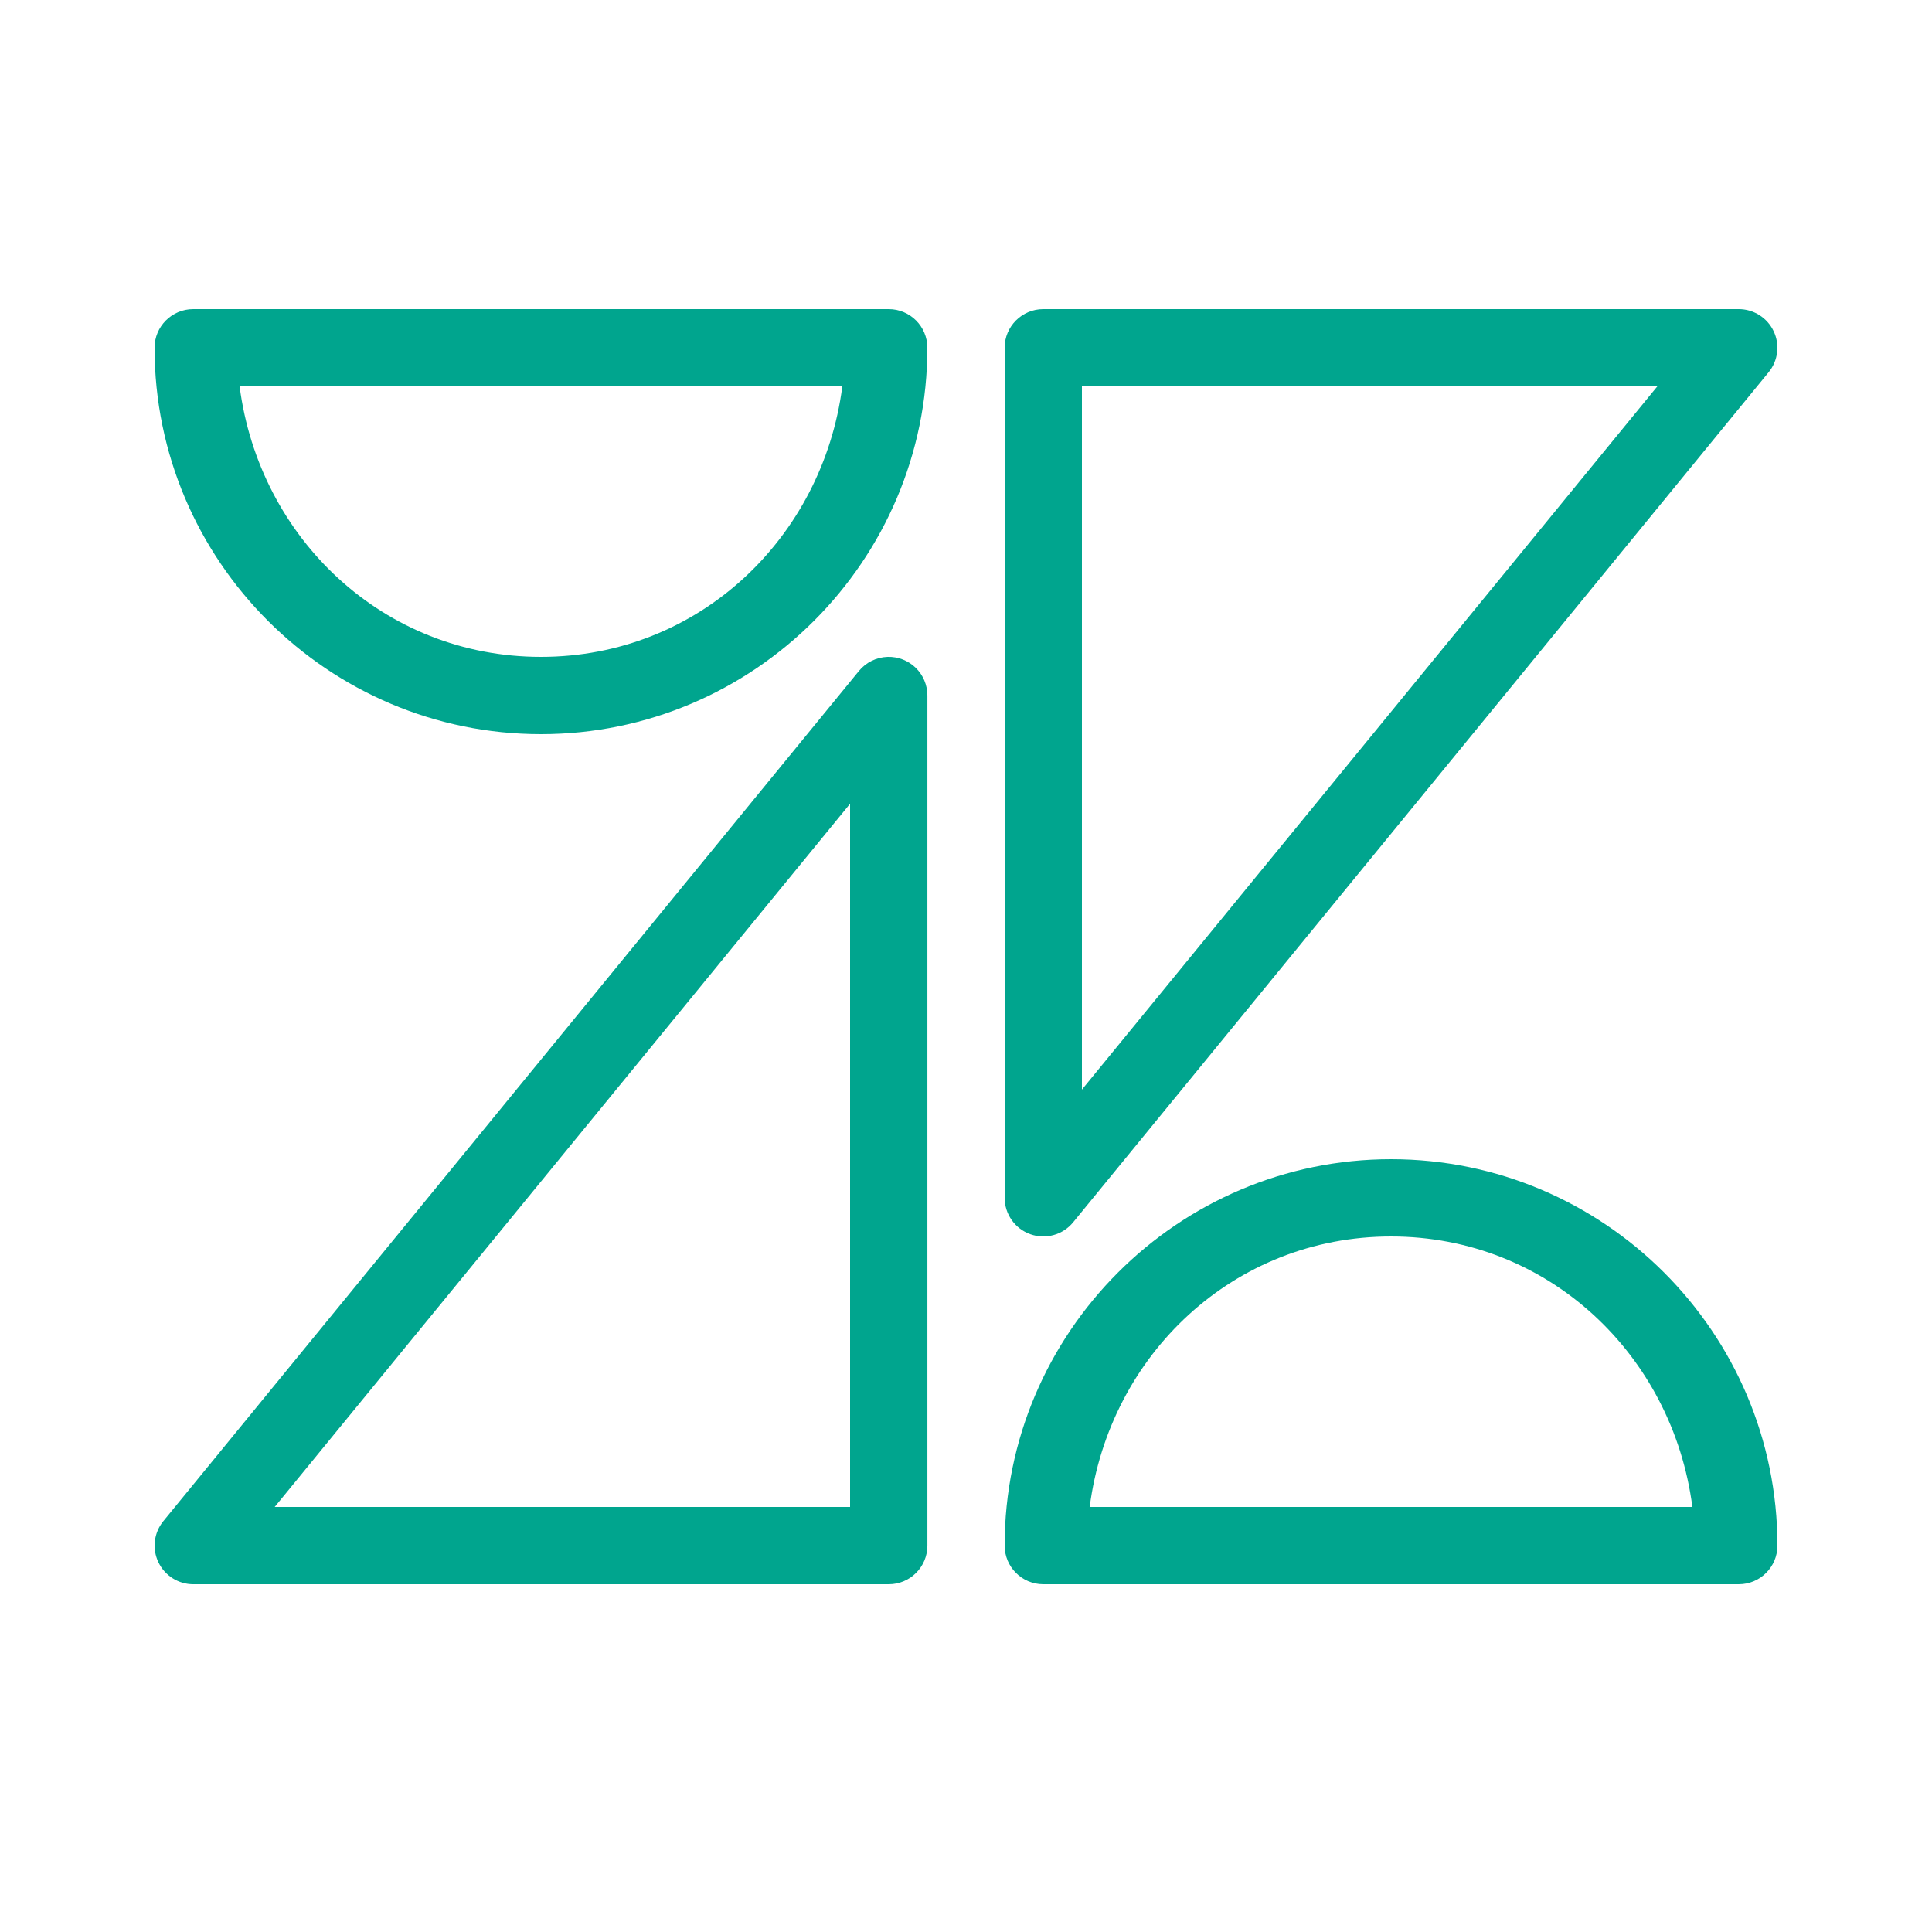 <svg xmlns="http://www.w3.org/2000/svg" x="0px" y="0px" width="100" height="100" viewBox="0,0,256,256">
<g fill="#00a58e" fill-rule="nonzero" stroke="none" stroke-width="1" stroke-linecap="butt" stroke-linejoin="miter" stroke-miterlimit="10" stroke-dasharray="" stroke-dashoffset="0" font-family="none" font-weight="none" font-size="none" text-anchor="none" style="mix-blend-mode: normal"><g transform="scale(5.12,5.12)"><path d="M5,8c-0.552,0 -1,0.448 -1,1c0,5.511 4.489,10 10,10c5.511,0 10,-4.489 10,-10c-0,-0.552 -0.448,-1 -1,-1zM27,8c-0.552,0 -1,0.448 -1,1v22c0.001,0.422 0.266,0.799 0.664,0.941c0.398,0.142 0.842,0.019 1.109,-0.308l18,-22c0.244,-0.299 0.295,-0.712 0.129,-1.061c-0.165,-0.349 -0.517,-0.572 -0.903,-0.572zM6.201,10h15.598c-0.51,3.932 -3.724,7 -7.799,7c-4.075,0 -7.288,-3.068 -7.799,-7zM28,10h14.891l-14.891,18.199zM22.971,17c-0.29,0.009 -0.561,0.143 -0.744,0.367l-18,22c-0.244,0.299 -0.295,0.712 -0.129,1.061c0.165,0.349 0.517,0.572 0.903,0.572h18c0.552,-0 1,-0.448 1,-1v-22c0,-0.27 -0.109,-0.529 -0.303,-0.718c-0.194,-0.188 -0.456,-0.29 -0.726,-0.282zM22,20.801v18.199h-14.891zM36,30c-5.511,0 -10,4.489 -10,10c0,0.552 0.448,1 1,1h18c0.552,-0 1,-0.448 1,-1c0,-5.511 -4.489,-10 -10,-10zM36,32c4.075,0 7.288,3.068 7.799,7h-15.598c0.51,-3.932 3.724,-7 7.799,-7z"></path></g></g>
</svg>